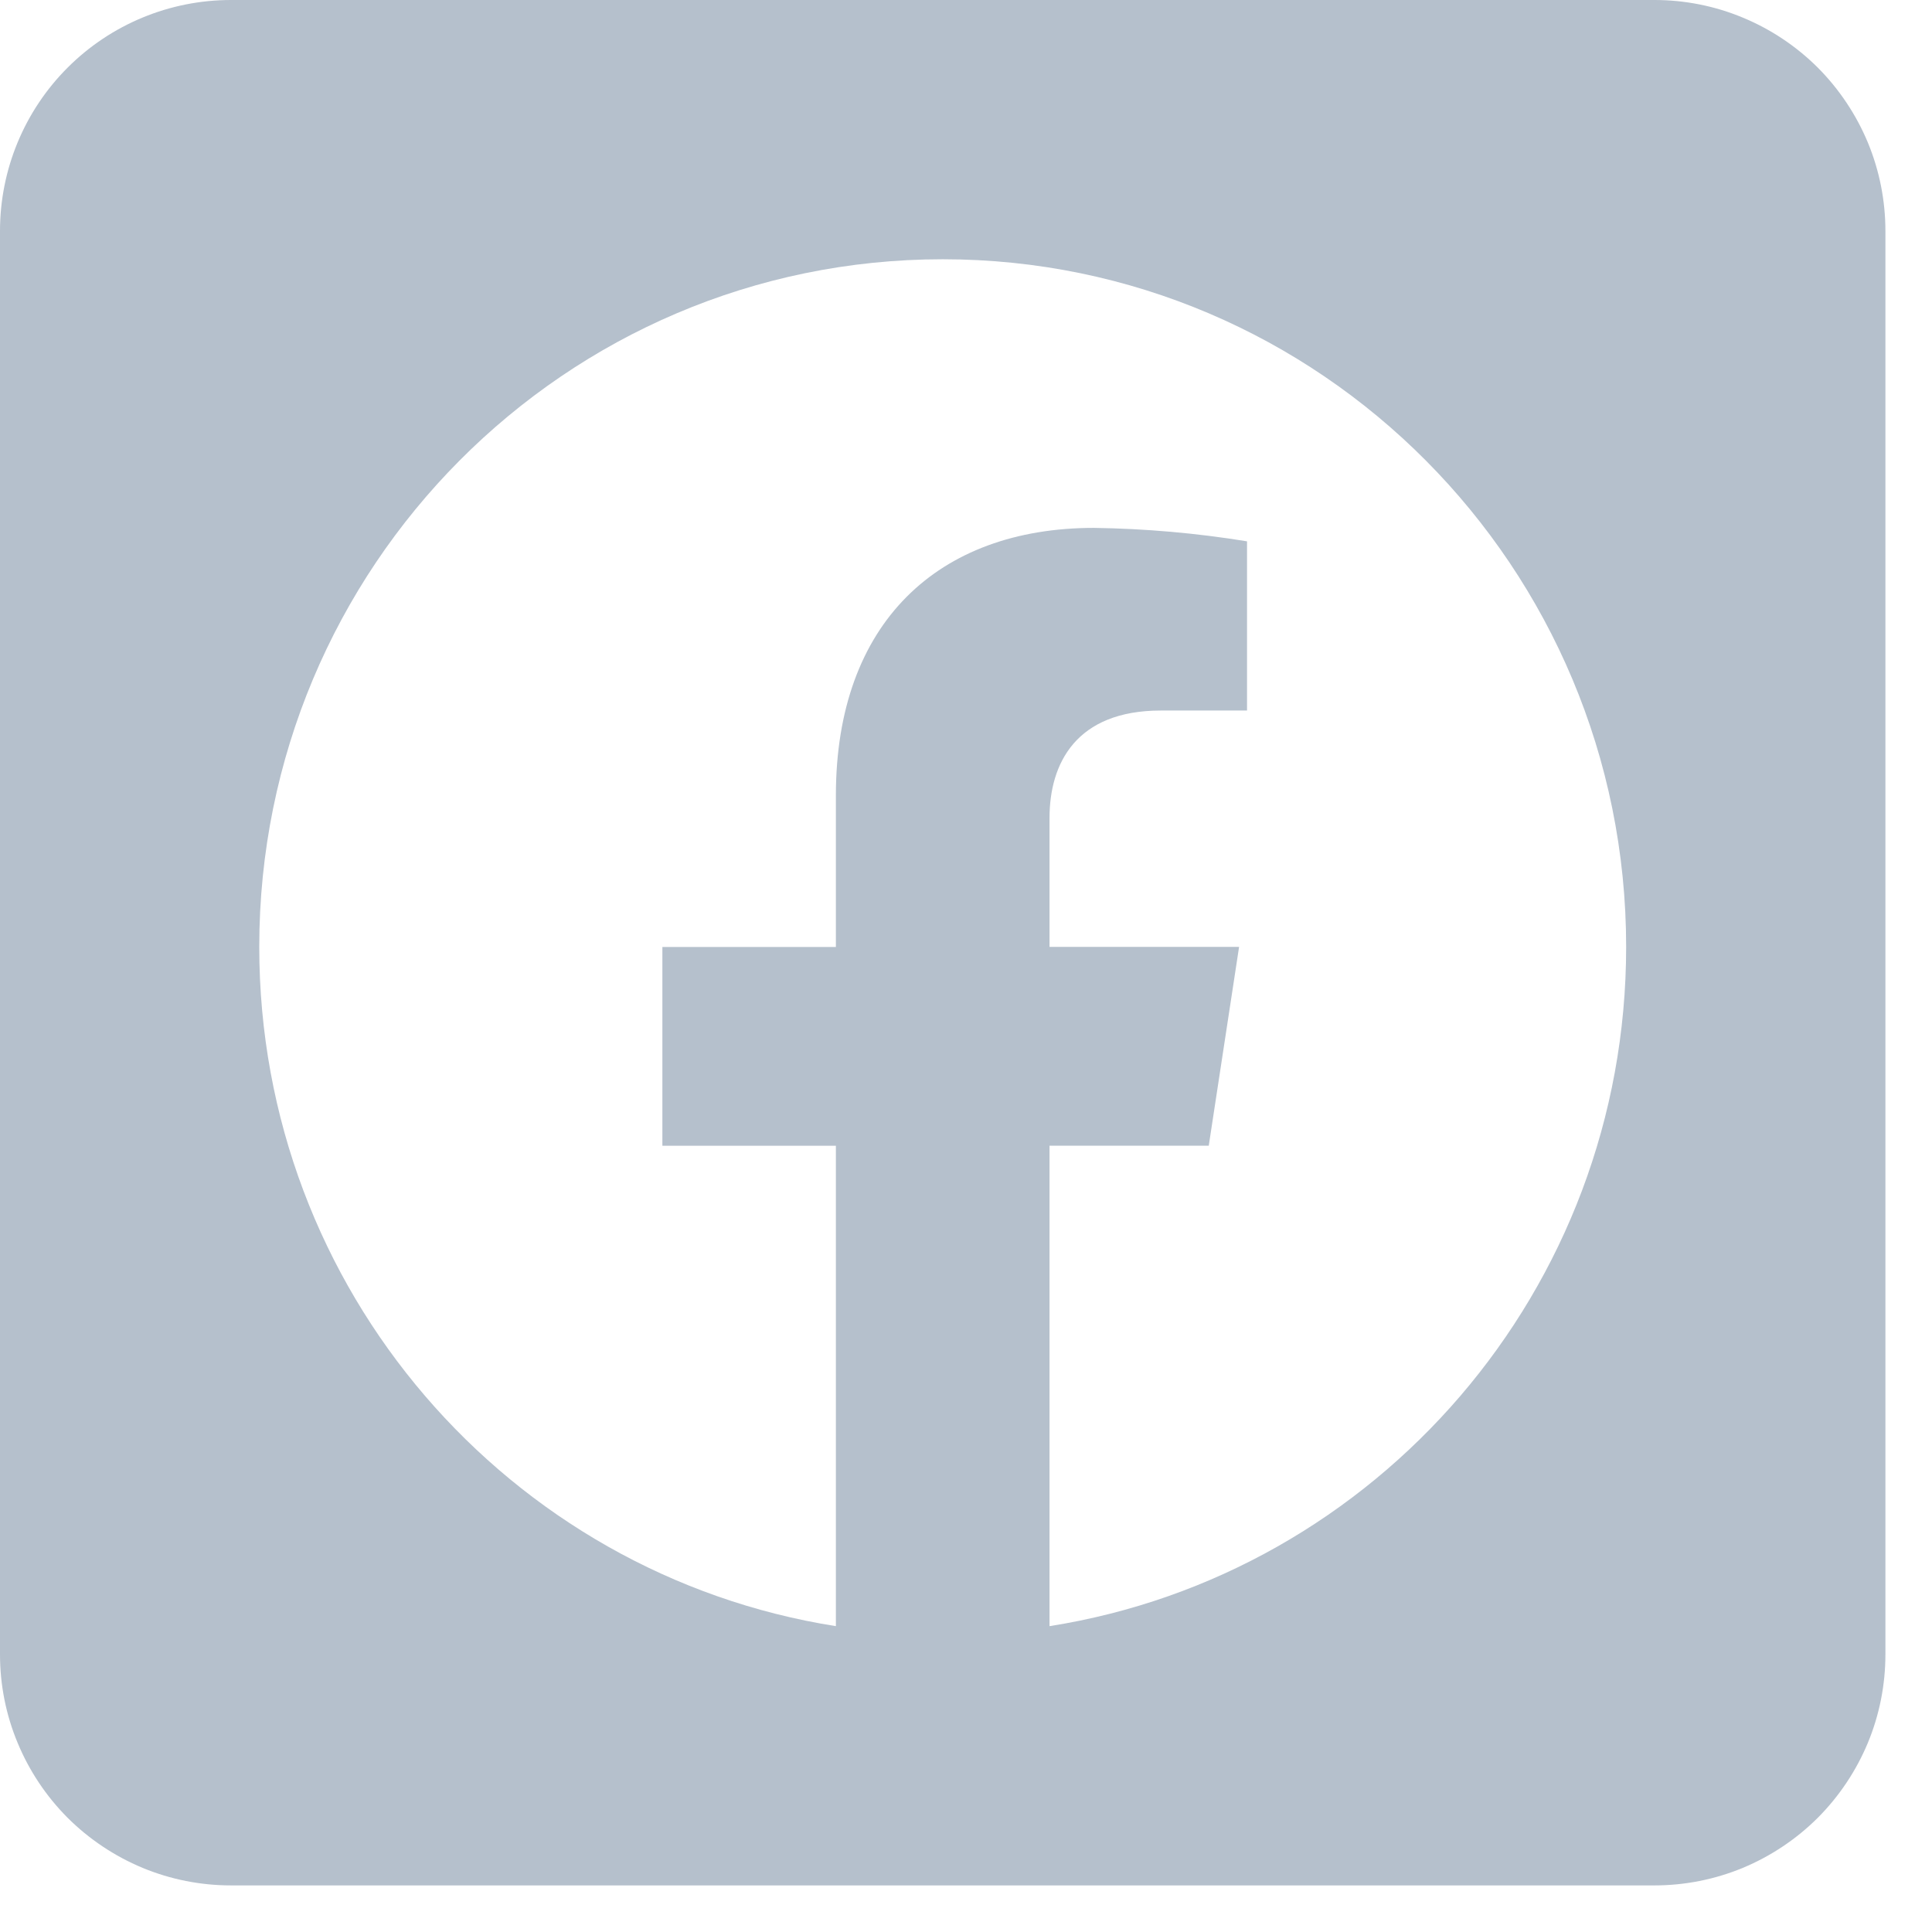 <svg width="26" height="26" viewBox="0 0 26 26" fill="none" xmlns="http://www.w3.org/2000/svg">
<g clip-path="url(#clip0_10274_189850)">
<path d="M22.265 0H3.108C2.284 0 1.493 0.327 0.91 0.91C0.327 1.493 0 2.284 0 3.108L0 22.265C0 22.673 0.08 23.077 0.237 23.454C0.393 23.831 0.622 24.174 0.91 24.463C1.199 24.751 1.542 24.98 1.919 25.137C2.296 25.293 2.7 25.373 3.108 25.373H22.265C22.673 25.373 23.077 25.293 23.454 25.137C23.831 24.98 24.174 24.751 24.463 24.463C24.751 24.174 24.98 23.831 25.137 23.454C25.293 23.077 25.373 22.673 25.373 22.265V3.108C25.373 2.7 25.293 2.296 25.137 1.919C24.98 1.542 24.751 1.199 24.463 0.91C24.174 0.622 23.831 0.393 23.454 0.237C23.077 0.08 22.673 0 22.265 0V0ZM14.124 21.884V15.418H16.267L16.675 12.743H14.124V11.008C14.124 10.275 14.48 9.562 15.623 9.562H16.782V7.285C16.101 7.174 15.413 7.114 14.723 7.104C12.623 7.104 11.249 8.385 11.249 10.705V12.744H8.914V15.419H11.249V21.884C6.851 21.19 3.489 17.362 3.489 12.743C3.489 7.632 7.607 3.489 12.687 3.489C17.766 3.489 21.884 7.632 21.884 12.743C21.884 17.362 18.522 21.19 14.124 21.884Z" fill="#B5C0CC"/>
</g>
<defs>
<clipPath id="clip0_10274_189850">
<rect width="25.373" height="25.373" fill="white"/>
</clipPath>
</defs>
</svg>
